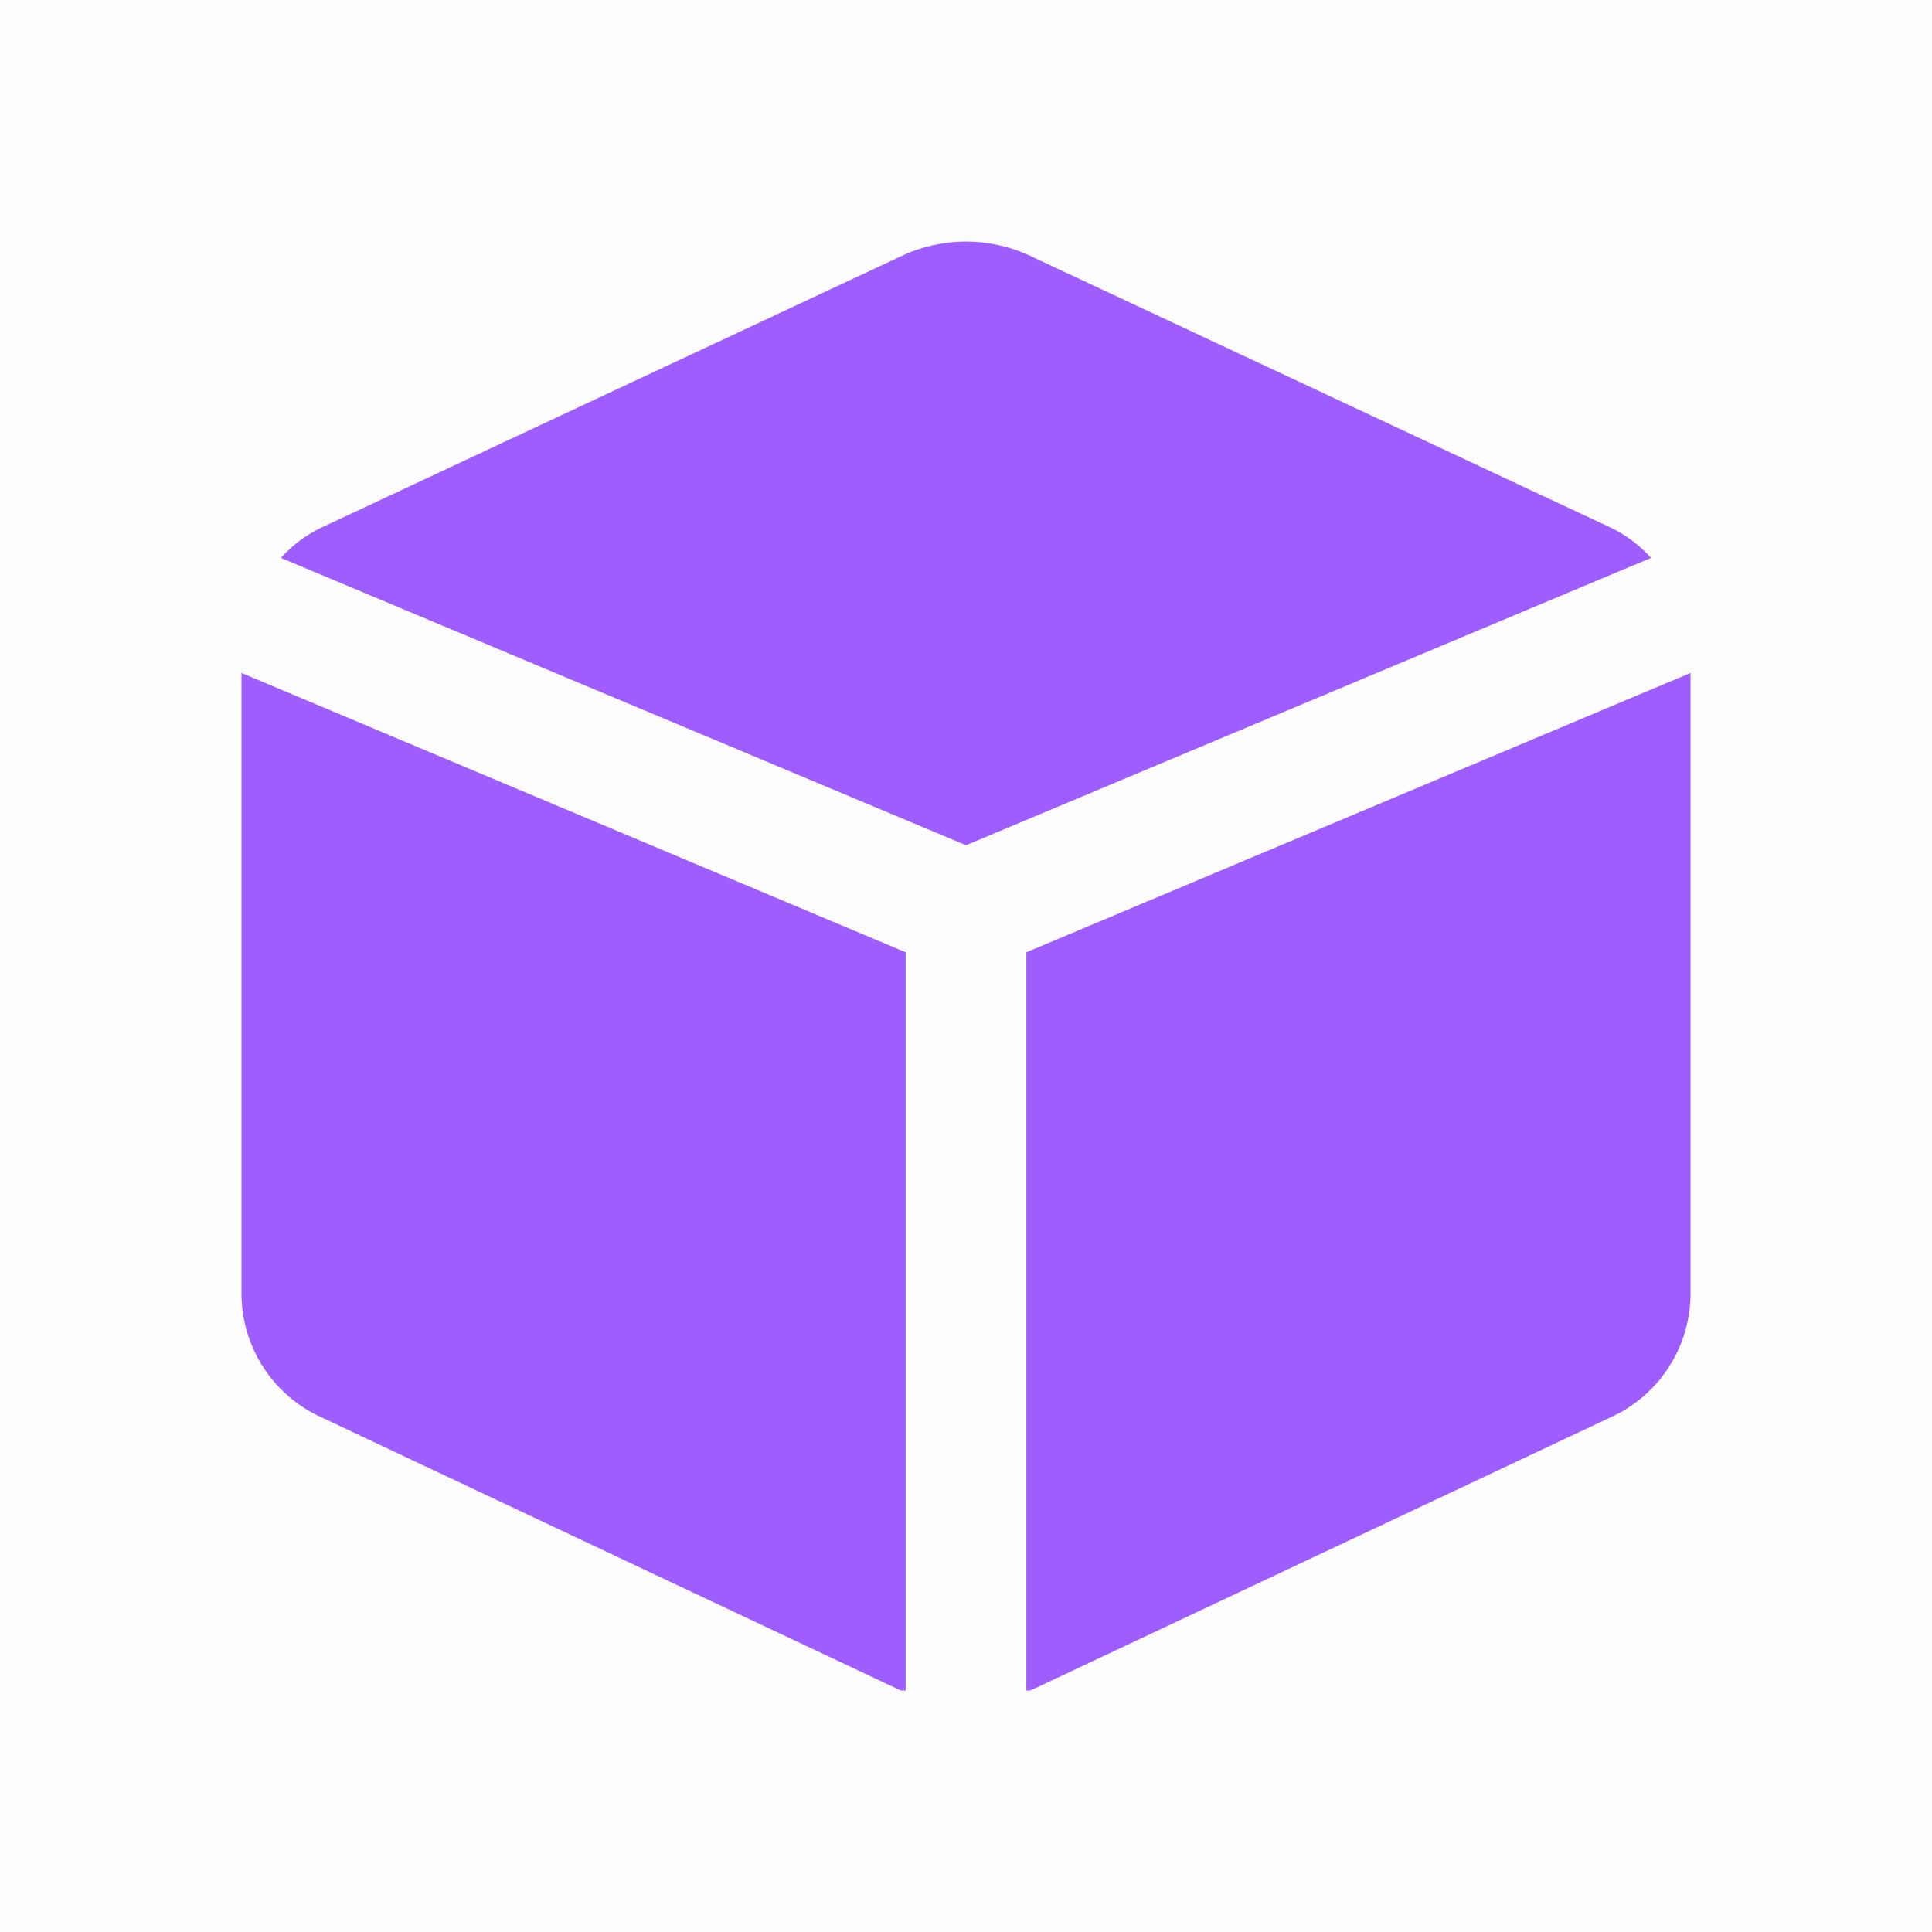 <svg width="42" height="42" viewBox="0 0 42 42" fill="none" xmlns="http://www.w3.org/2000/svg"><path opacity=".01" d="M0 0h42v42H0z" fill="#000"/><path d="M19.688 20.702 5.25 14.63V28.157C5.266 29.309 5.948 30.347 7 30.817L19.582 36.75H19.688V20.702z" fill="#9f5dff"/><path d="M21 18.375 35.892 12.128C35.642 11.849 35.338 11.623 35 11.463L22.4 5.565C21.514 5.146 20.486 5.146 19.6 5.565L7 11.463C6.661 11.623 6.358 11.849 6.107 12.128L21 18.375z" fill="#9f5dff"/><path d="M22.312 20.702V36.75H22.4L35 30.817C36.046 30.35 36.728 29.32 36.75 28.175V14.63L22.312 20.702z" fill="#9f5dff"/></svg>